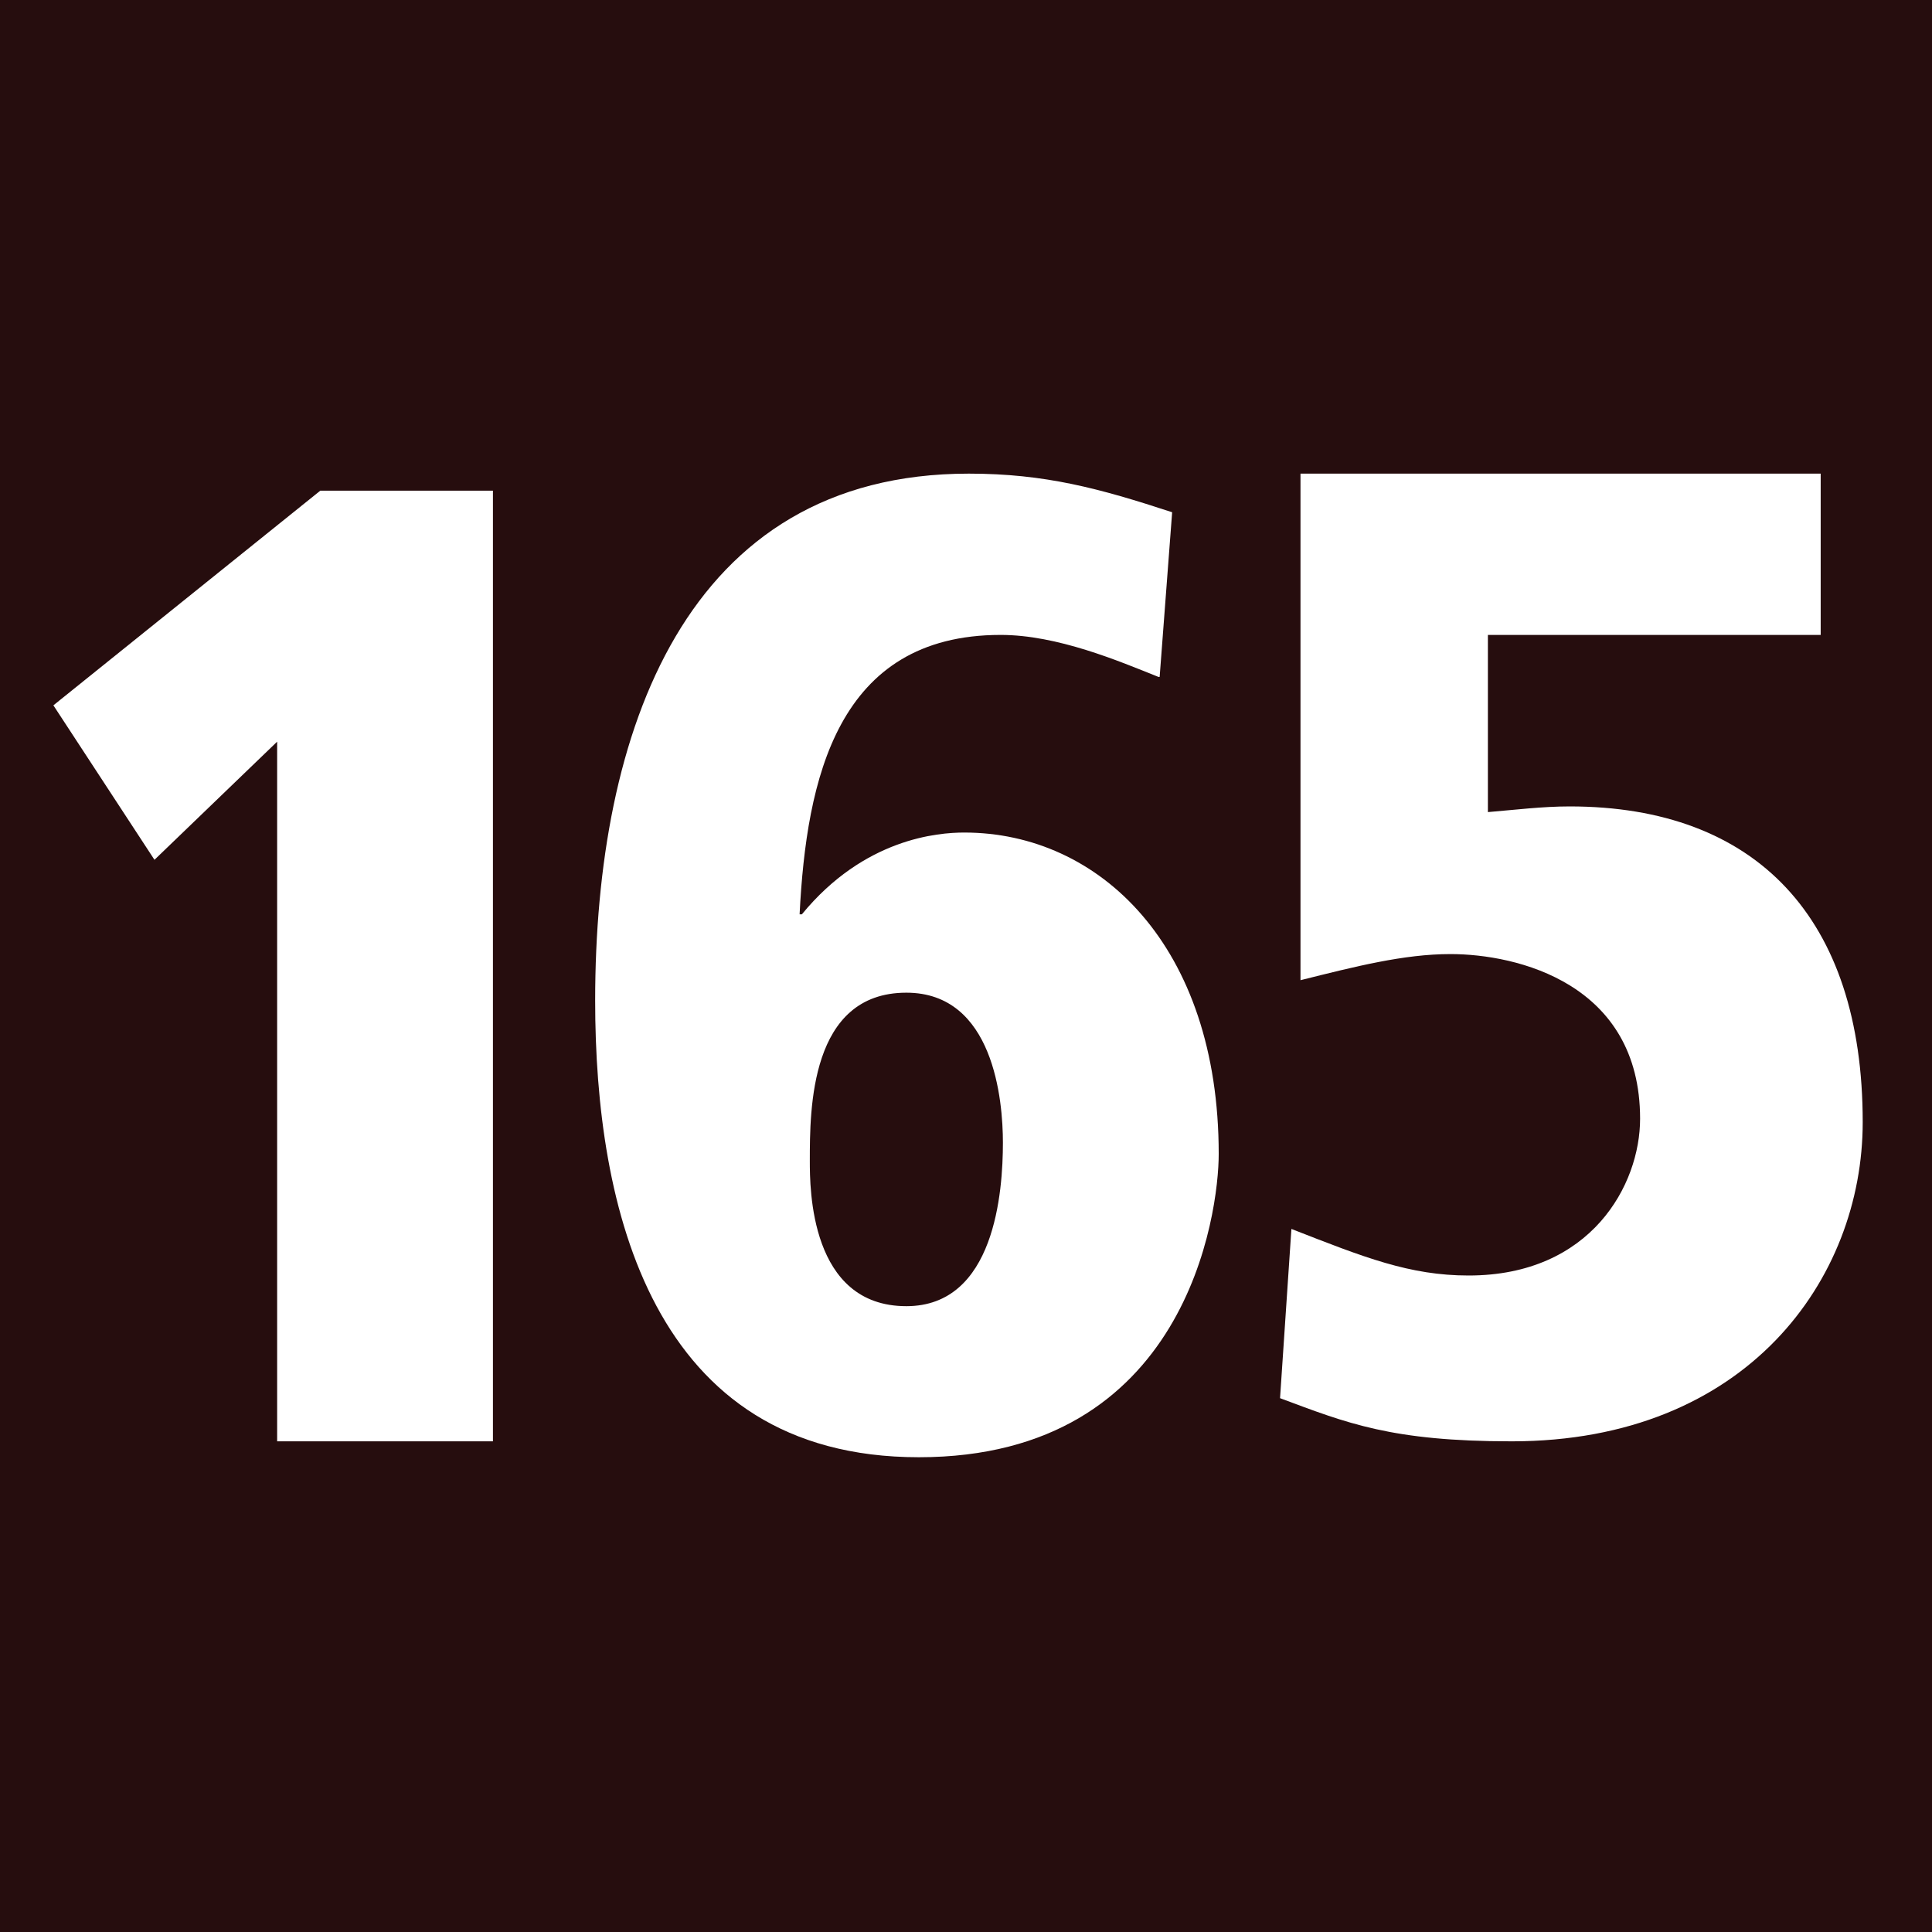 <?xml version="1.0" encoding="UTF-8"?><svg id="Ebene_1" xmlns="http://www.w3.org/2000/svg" viewBox="0 0 17.01 17.01"><defs><style>.cls-1{fill:#fff;}.cls-2{fill:#260d0e;}</style></defs><rect class="cls-2" width="17.01" height="17.01"/><g><path class="cls-1" d="m2.83,4.32h1.51v8.37h-1.9v-6.16l-1.08,1.04-.89-1.36,2.35-1.89Z"/><path class="cls-1" d="m10.2,5.96c-.35-.14-.89-.37-1.39-.37-1.44,0-1.71,1.27-1.77,2.46h.02c.55-.67,1.2-.72,1.43-.72,1.19,0,2.24,1,2.24,2.83,0,.52-.28,2.67-2.64,2.67s-2.85-2.21-2.85-4.02c0-2.36.79-4.64,3.29-4.64.67,0,1.15.13,1.79.34l-.11,1.45Zm-3.07,4.26c0,.24,0,1.28.85,1.28.78,0,.85-1.01.85-1.44,0-.37-.08-1.32-.85-1.32-.85,0-.85,1.03-.85,1.48Z"/></g><path class="cls-1" d="m11.45,4.17h4.58v1.42h-2.93v1.56c.24-.02.48-.05.72-.05,1.64,0,2.58.98,2.58,2.78,0,1.38-1.02,2.81-3.09,2.81-1.06,0-1.45-.16-2.04-.38l.1-1.49c.64.25,1.04.41,1.56.41,1.08,0,1.51-.8,1.51-1.38,0-1.19-1.08-1.45-1.67-1.45-.41,0-.84.11-1.32.23v-4.45Z"/></svg>